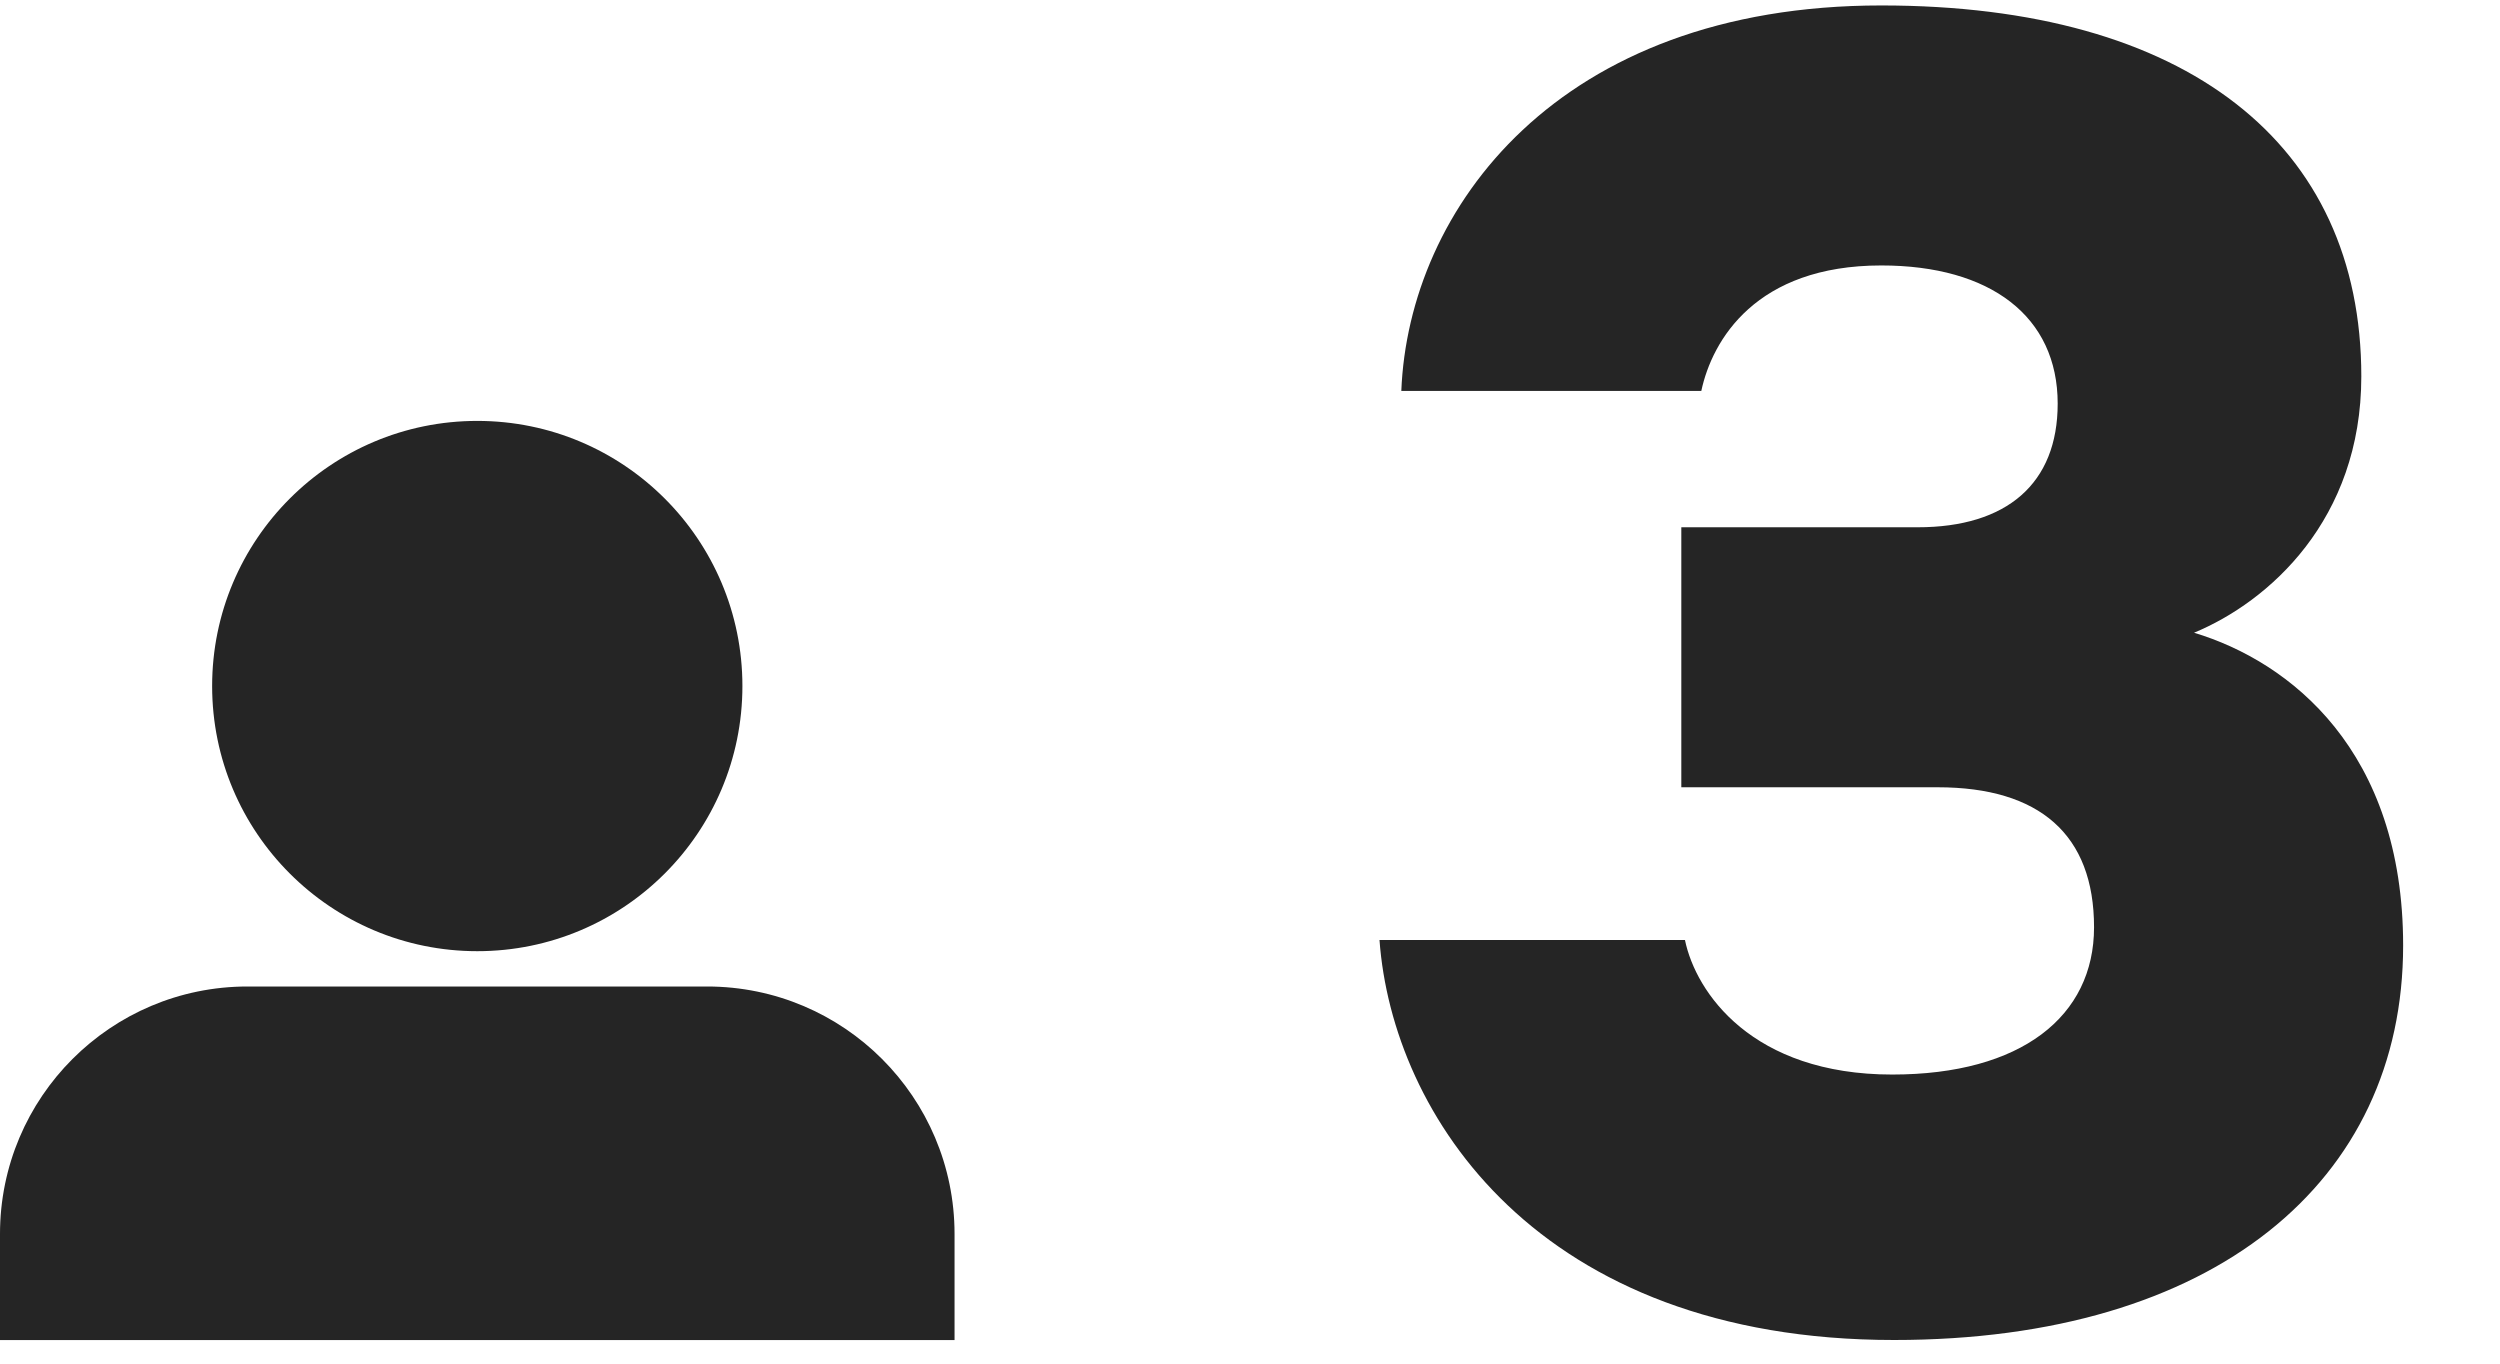 <svg width="55" height="30" viewBox="0 0 55 30" fill="none" xmlns="http://www.w3.org/2000/svg">
<path d="M41.629 23.64C38.549 23.64 37.309 21.84 37.069 20.68H30.349C30.629 24.52 33.829 29.48 41.669 29.48C48.709 29.48 52.869 26 52.869 20.8C52.869 16.52 50.389 14.56 48.269 13.92C49.909 13.24 51.949 11.44 51.949 8.28C51.949 3.16 48.109 0.12 41.389 0.12C34.269 0.12 30.989 4.6 30.829 8.6H37.429C37.669 7.48 38.629 5.84 41.389 5.84C43.789 5.84 45.269 6.96 45.269 8.88C45.269 10.64 44.149 11.6 42.189 11.6H36.989V17.32H42.629C44.869 17.32 46.069 18.36 46.069 20.4C46.069 22.36 44.469 23.64 41.629 23.64Z" fill="#252525"/>
<path fill-rule="evenodd" clip-rule="evenodd" d="M0 29.481L2.04008e-07 27.148C4.66878e-07 24.141 2.438 21.703 5.444 21.703L15.556 21.703C18.562 21.703 21 24.141 21 27.148L21 29.481L0 29.481Z" fill="#252525"/>
<circle cx="10.5" cy="15.093" r="5.833" fill="#252525"/>
</svg>
